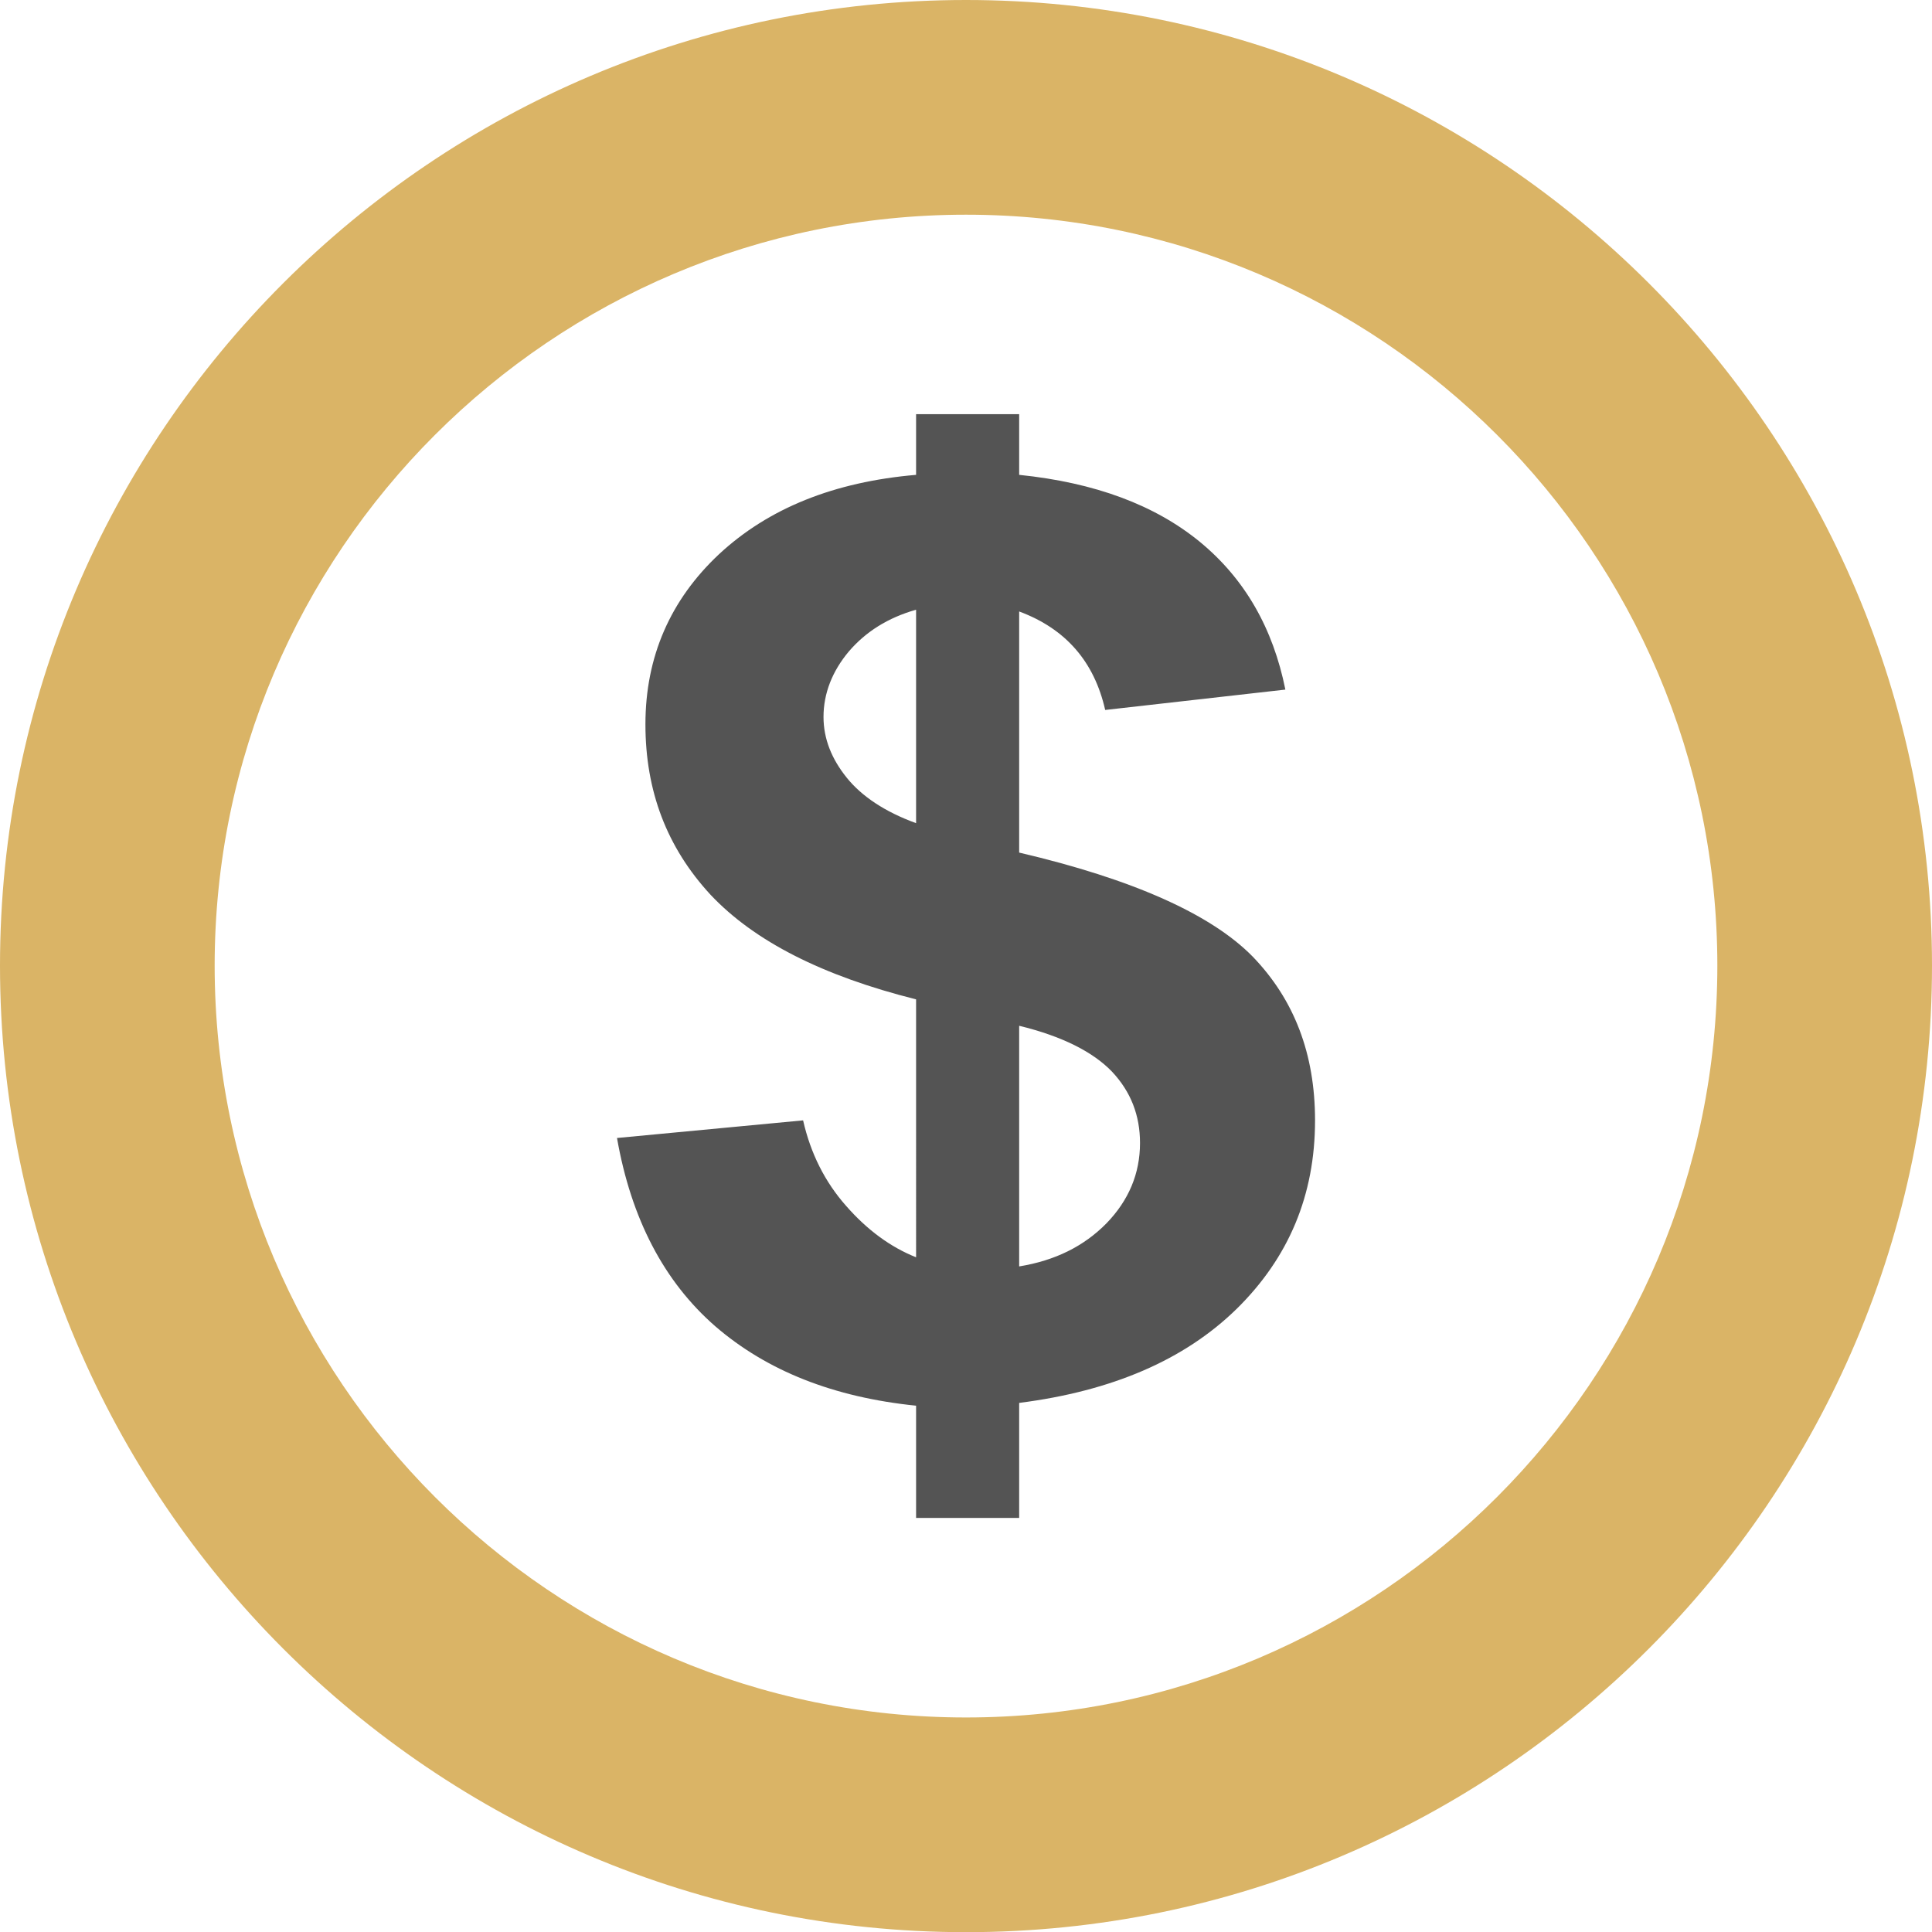 <svg xmlns="http://www.w3.org/2000/svg" viewBox="0 0 1009.91 1010"><path fill="#DAB466" d="M504.955 1010C226.522 1010 0 783.344 0 504.753 0 226.432 226.522 0 504.955 0s504.955 226.432 504.955 504.753c0 278.59-226.522 505.247-504.955 505.247zm0-897.77c-216.547 0-392.747 176.066-392.747 392.523 0 216.705 176.2 393.017 392.747 393.017 216.569 0 392.748-176.312 392.748-393.017 0-216.457-176.18-392.523-392.748-392.523z"/><path fill="#545454" d="M646.414 684.204c-27.234 26.629-65.026 42.946-113.665 49.134v60.115h-53.884v-58.66c-43.104-4.393-77.958-18.2-104.946-41.488-26.762-23.31-43.977-56.148-51.396-98.446l97.279-9.212c3.923 17.328 11.499 32.3 22.437 44.65 10.938 12.53 23.221 21.607 36.626 26.92V522.395c-48.887-12.261-84.503-30.35-107.411-54.647-22.818-24.678-34.07-54.153-34.07-89.143 0-35.28 13-65.047 38.508-88.94 25.822-23.984 60.07-37.769 102.973-41.445v-31.717h53.884v31.717c39.651 4.056 70.987 15.802 94.41 34.988 23.58 19.367 38.284 45.211 44.74 77.264l-94.186 10.646c-5.693-25.17-20.555-42.43-44.964-51.485V445.67c59.757 13.986 100.462 32.344 122.048 54.355 21.741 22.504 32.612 50.88 32.612 85.624 0 39.159-13.763 71.77-40.995 98.556zM430.472 374.75c0 11.566 4.348 22.123 12.17 31.807 7.8 9.682 19.95 17.819 36.223 23.736v-111.58c-14.817 4.215-26.36 11.566-35.147 21.81-8.674 10.333-13.246 21.92-13.246 34.227zm102.277 161.452v125.79c18.805-3.071 33.802-10.512 45.636-22.527 11.61-11.99 17.53-25.978 17.53-41.982 0-14.524-4.844-26.875-14.638-37.297-9.93-10.333-26.114-18.537-48.528-23.984z"/></svg>